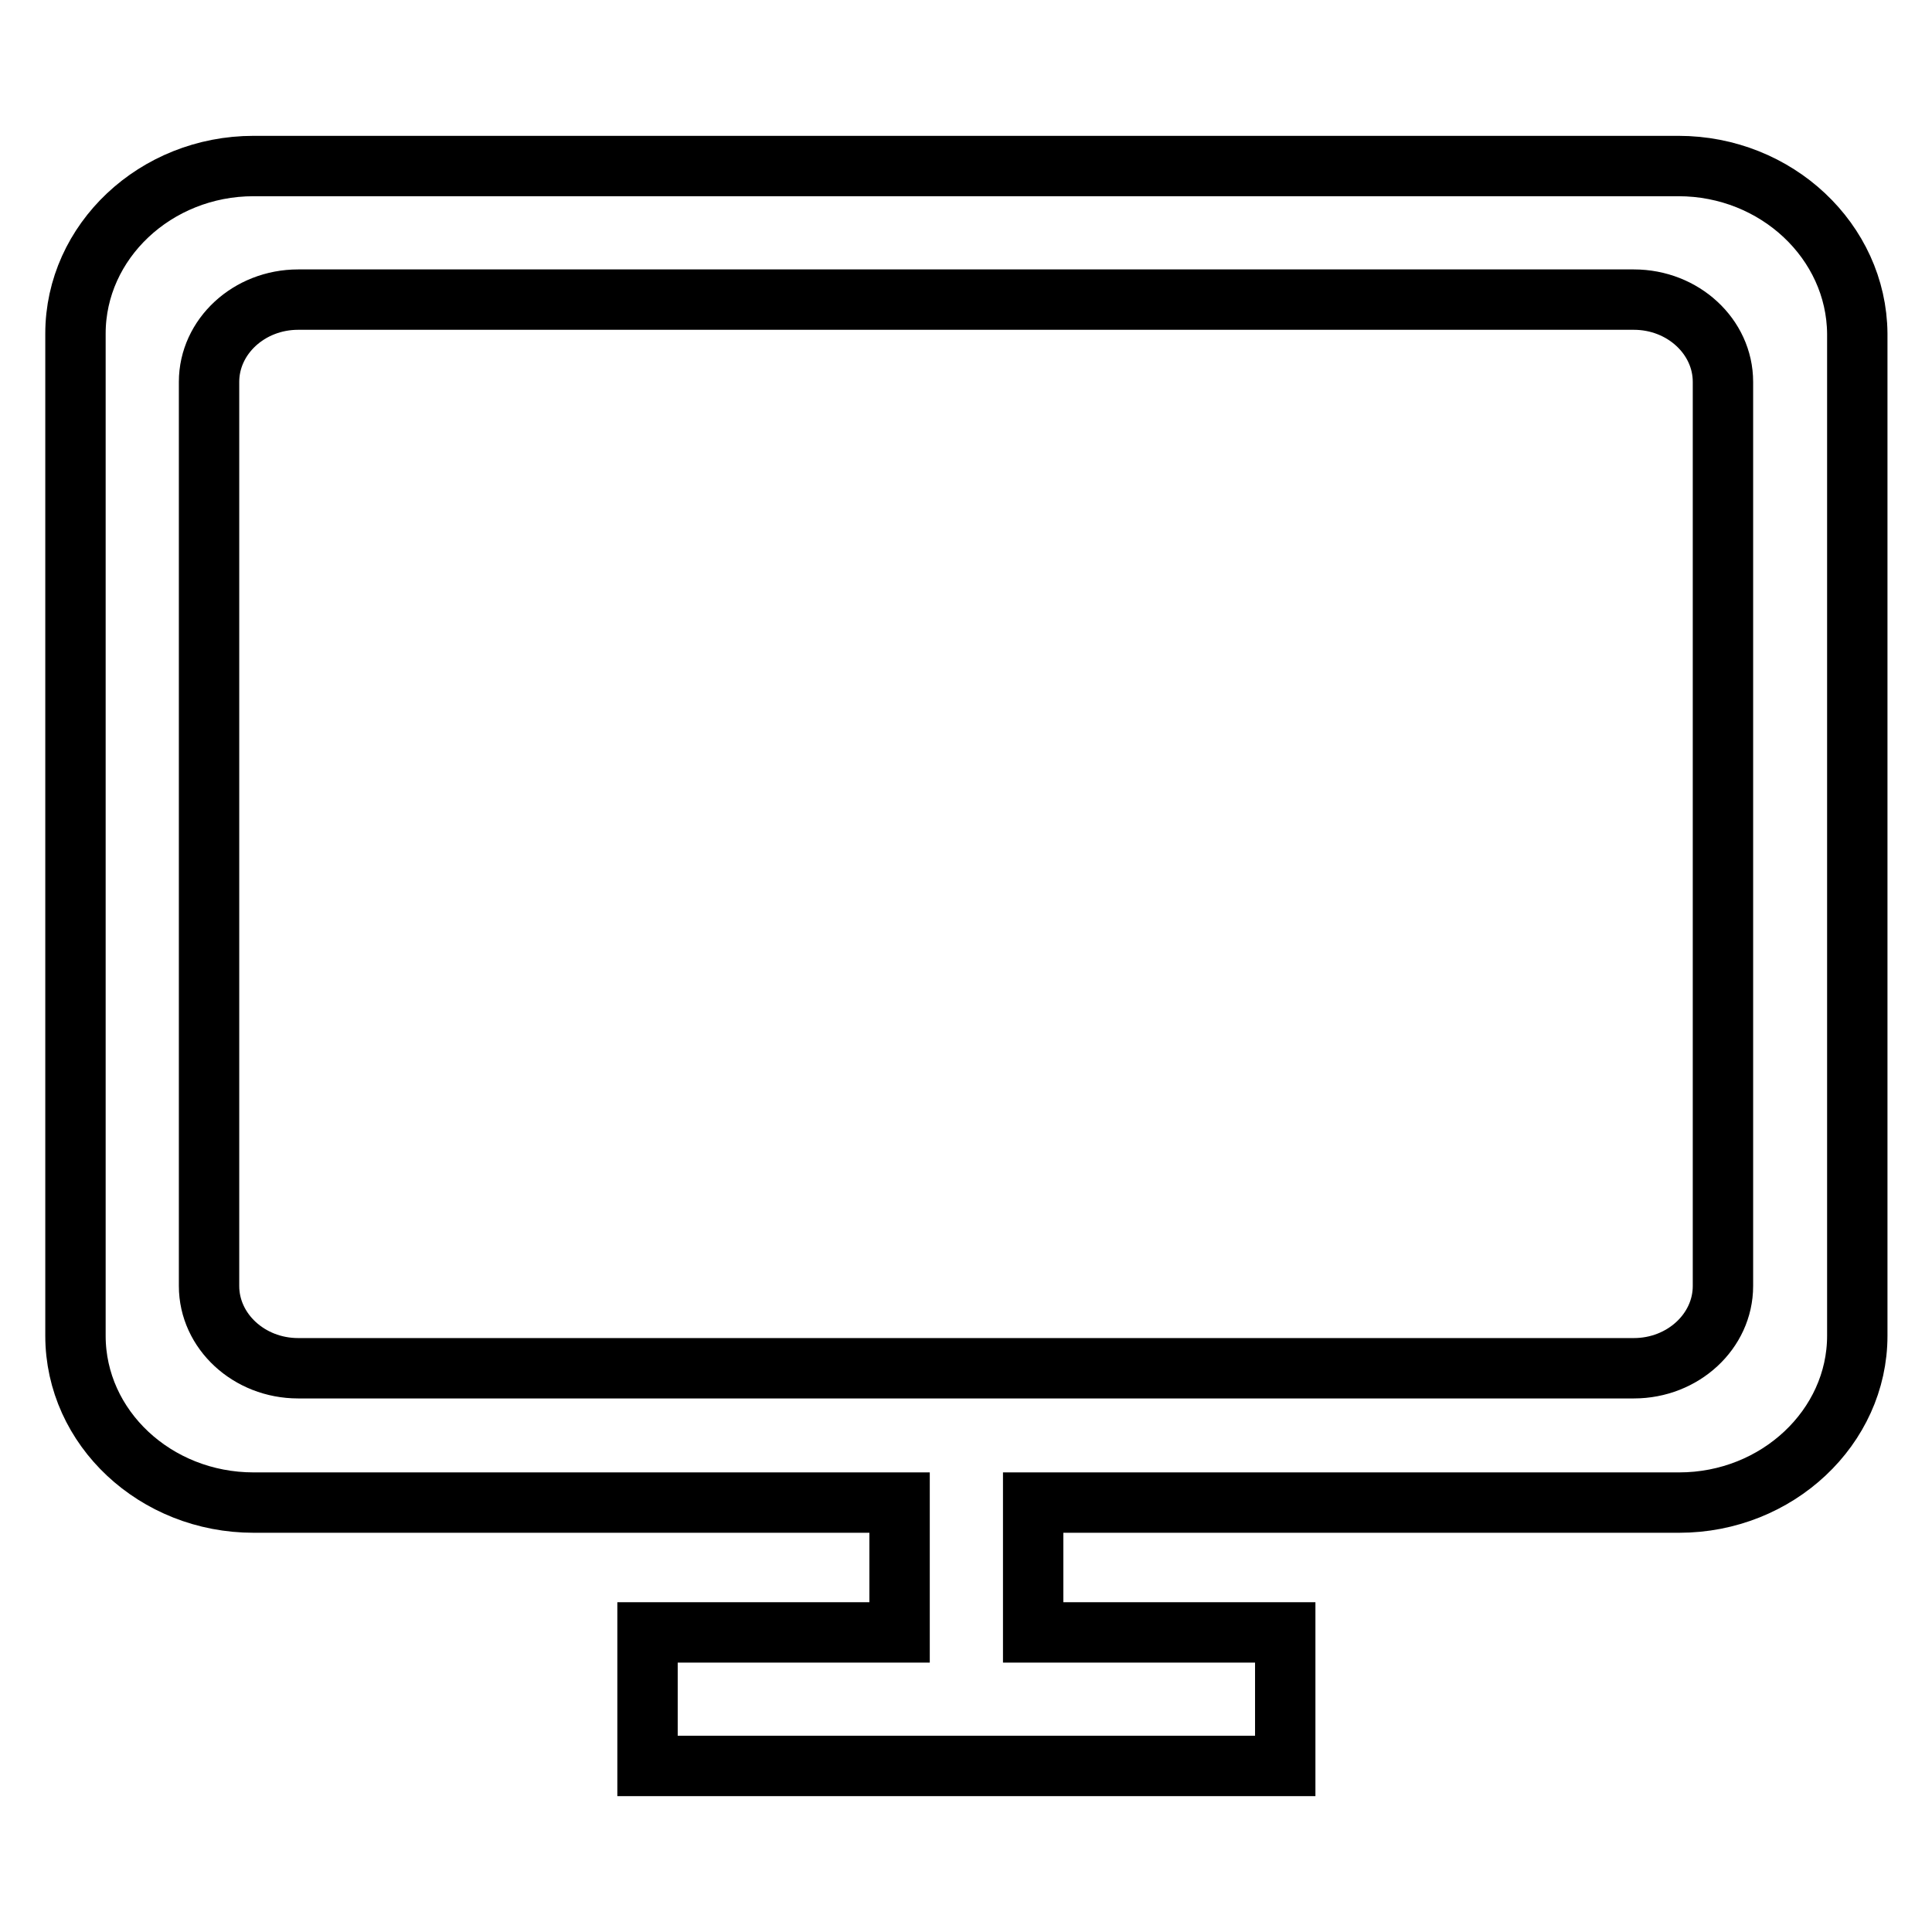 <?xml version="1.0" encoding="utf-8"?>
<!-- Svg Vector Icons : http://www.onlinewebfonts.com/icon -->
<!DOCTYPE svg PUBLIC "-//W3C//DTD SVG 1.1//EN" "http://www.w3.org/Graphics/SVG/1.1/DTD/svg11.dtd">
<svg version="1.1" xmlns="http://www.w3.org/2000/svg" xmlns:xlink="http://www.w3.org/1999/xlink" x="0px" y="0px" viewBox="0 0 256 256" enable-background="new 0 0 256 256" xml:space="preserve">
<g><g><path stroke-width="8" fill-opacity="0" stroke="#000000"  d="M222.4,22H33.6C20.6,22,10,32,10,44.2v132.8c0,12.2,10.6,22.1,23.6,22.1h85.6v17.2H85.8V234h33.4h17.7h33.4v-17.7h-33.4v-17.2h85.6c13,0,23.6-10,23.6-22.1V44.2C246,32,235.4,22,222.4,22z M228.3,170.4c0,6-5.3,10.9-11.8,10.9h-177c-6.5,0-11.8-4.9-11.8-10.9V50.6c0-6,5.3-10.9,11.8-10.9h177c6.5,0,11.8,4.9,11.8,10.9V170.4z"/></g></g>
</svg>
